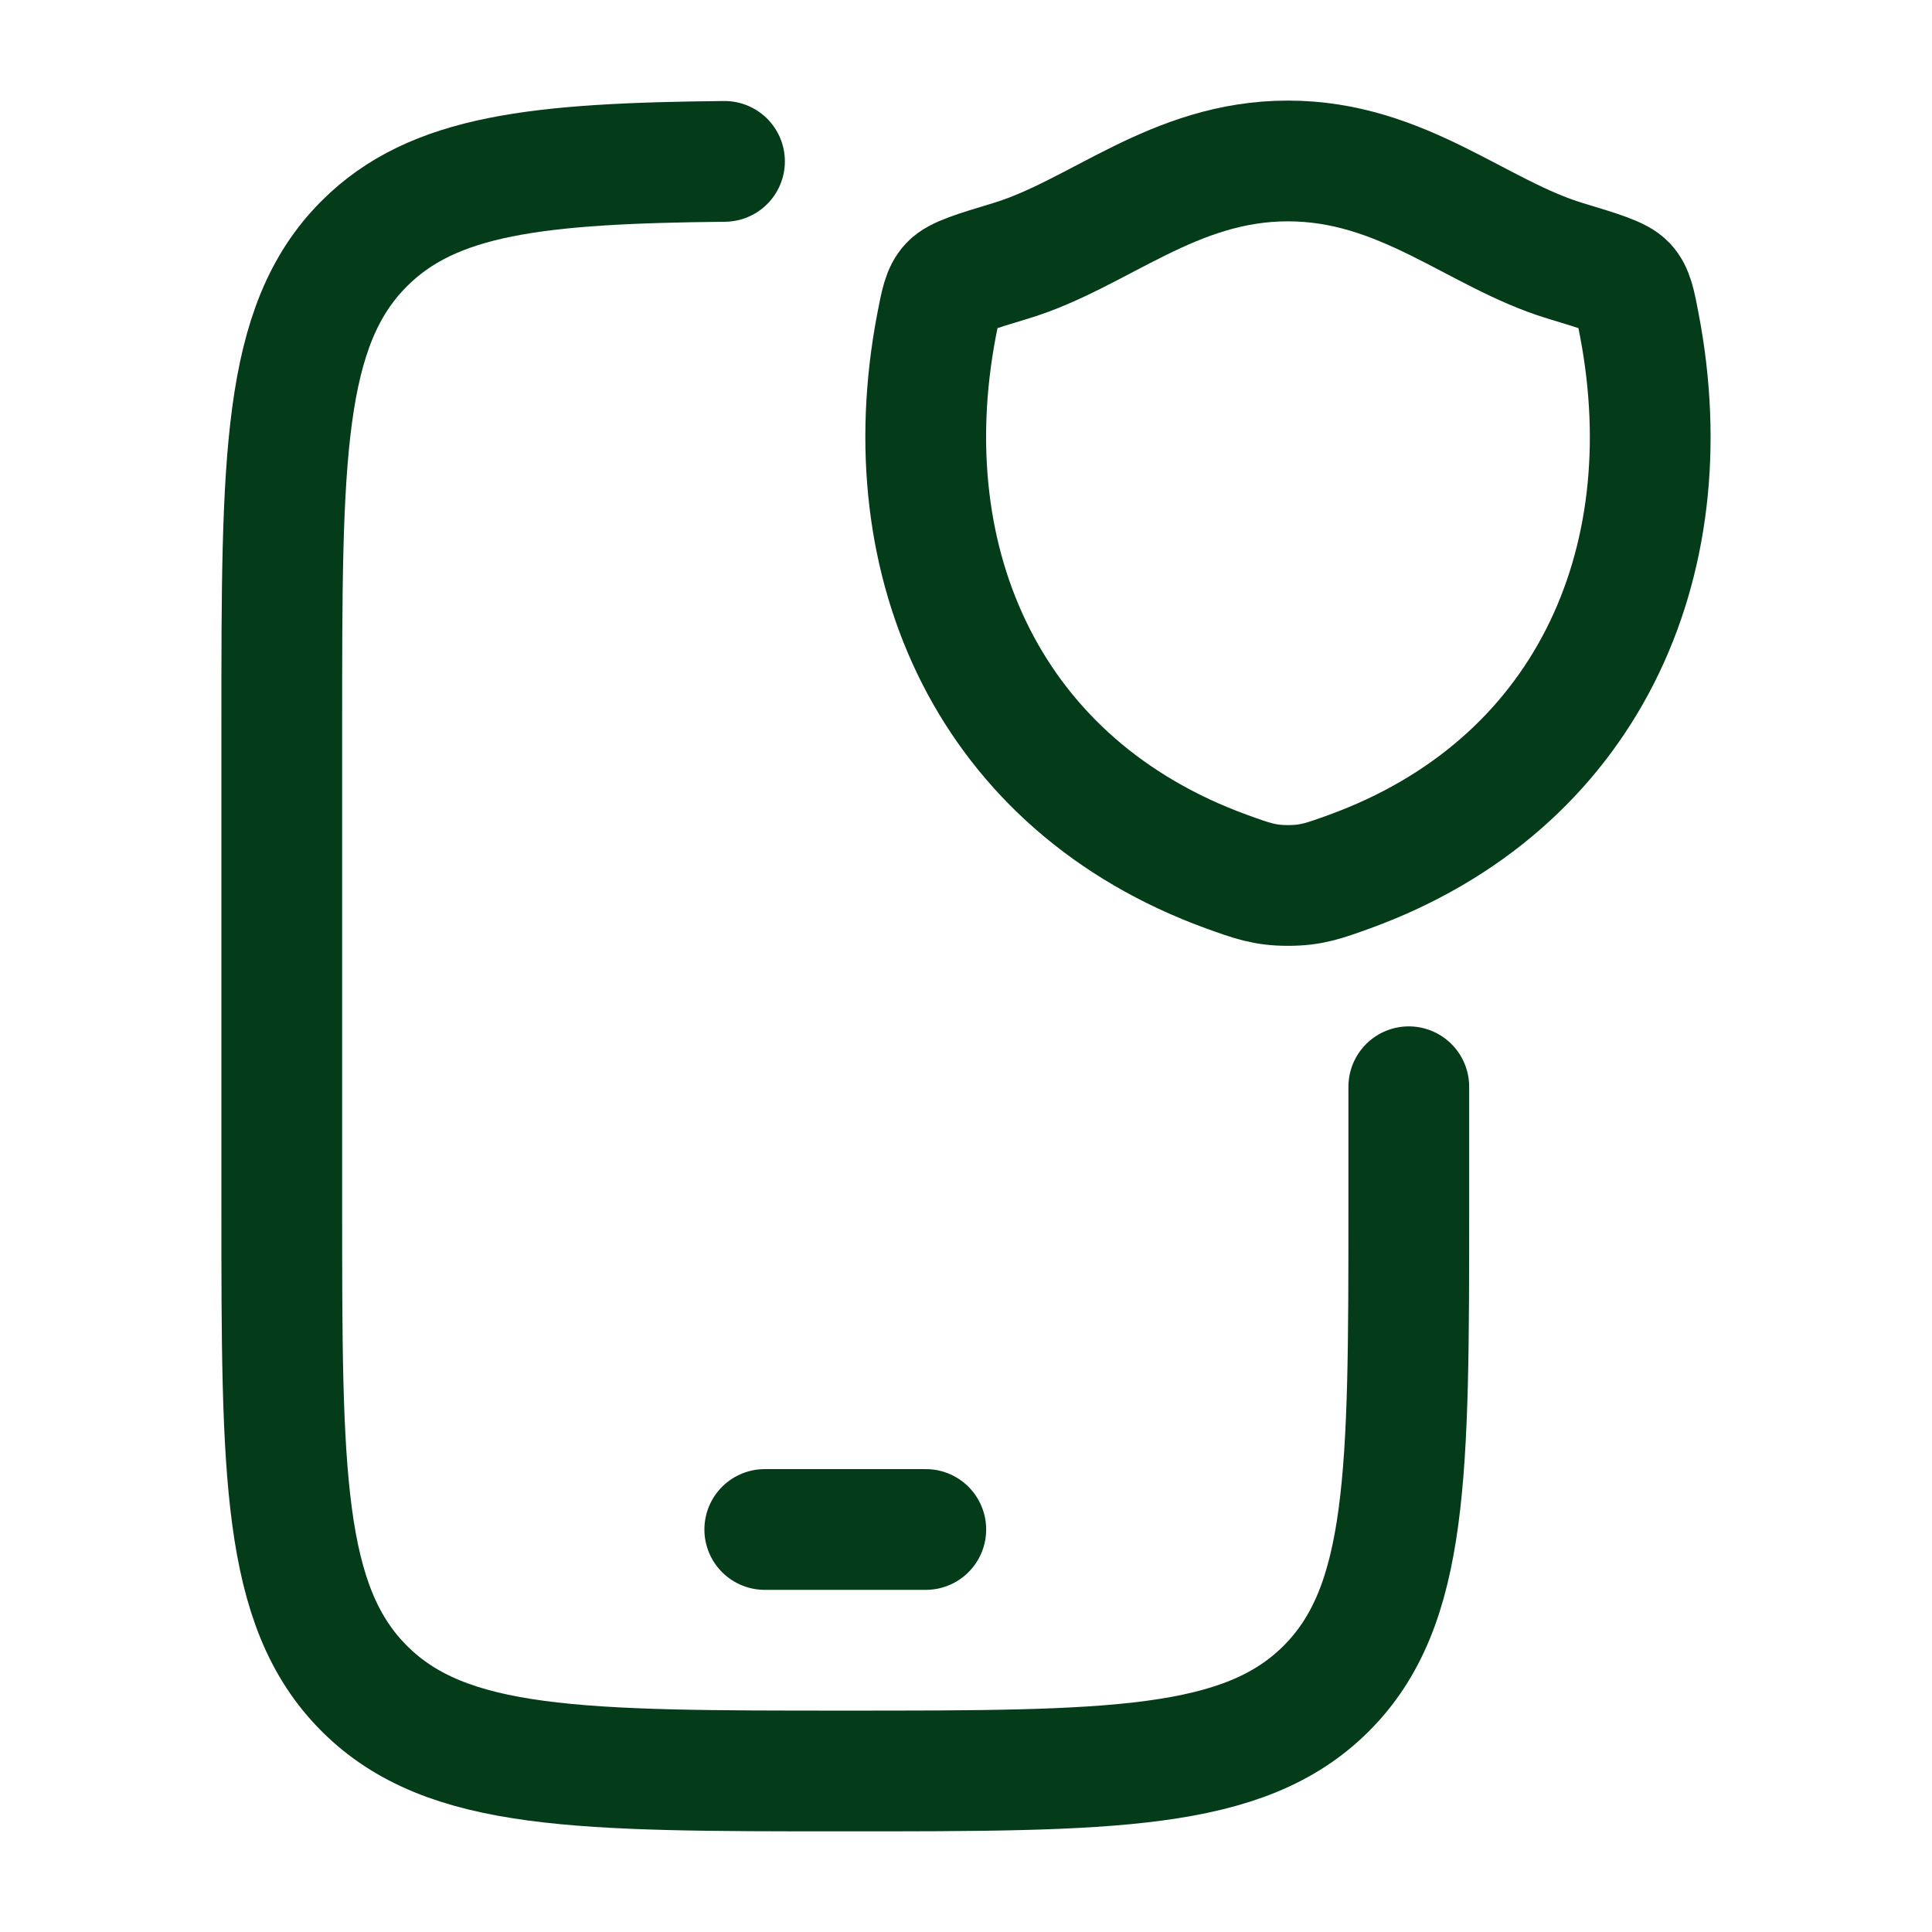 <svg width="32" height="32" viewBox="0 0 32 32" fill="none" xmlns="http://www.w3.org/2000/svg">
<path d="M23.334 18V20C23.334 24.4 23.334 26.6 21.967 27.967C20.6 29.333 18.4 29.333 14 29.333C9.601 29.333 7.401 29.333 6.034 27.967C4.667 26.6 4.667 24.4 4.667 20V12C4.667 7.6 4.667 5.4 6.034 4.034C7.176 2.892 8.899 2.704 12 2.673" stroke="#043C19" stroke-width="2" stroke-linecap="round"/>
<path d="M21.332 2.666C19.432 2.666 18.201 3.877 16.744 4.319C16.151 4.498 15.855 4.588 15.736 4.715C15.616 4.841 15.581 5.026 15.51 5.396C14.759 9.354 16.401 13.012 20.316 14.437C20.737 14.589 20.947 14.666 21.334 14.666C21.721 14.666 21.931 14.589 22.352 14.437C26.267 13.012 27.907 9.354 27.155 5.396C27.085 5.026 27.05 4.841 26.93 4.715C26.81 4.588 26.514 4.498 25.922 4.319C24.465 3.877 23.232 2.666 21.332 2.666Z" stroke="#043C19" stroke-width="2" stroke-linecap="round" stroke-linejoin="round"/>
<path d="M12.667 25.333H15.334" stroke="#043C19" stroke-width="2" stroke-linecap="round" stroke-linejoin="round"/>
</svg>
